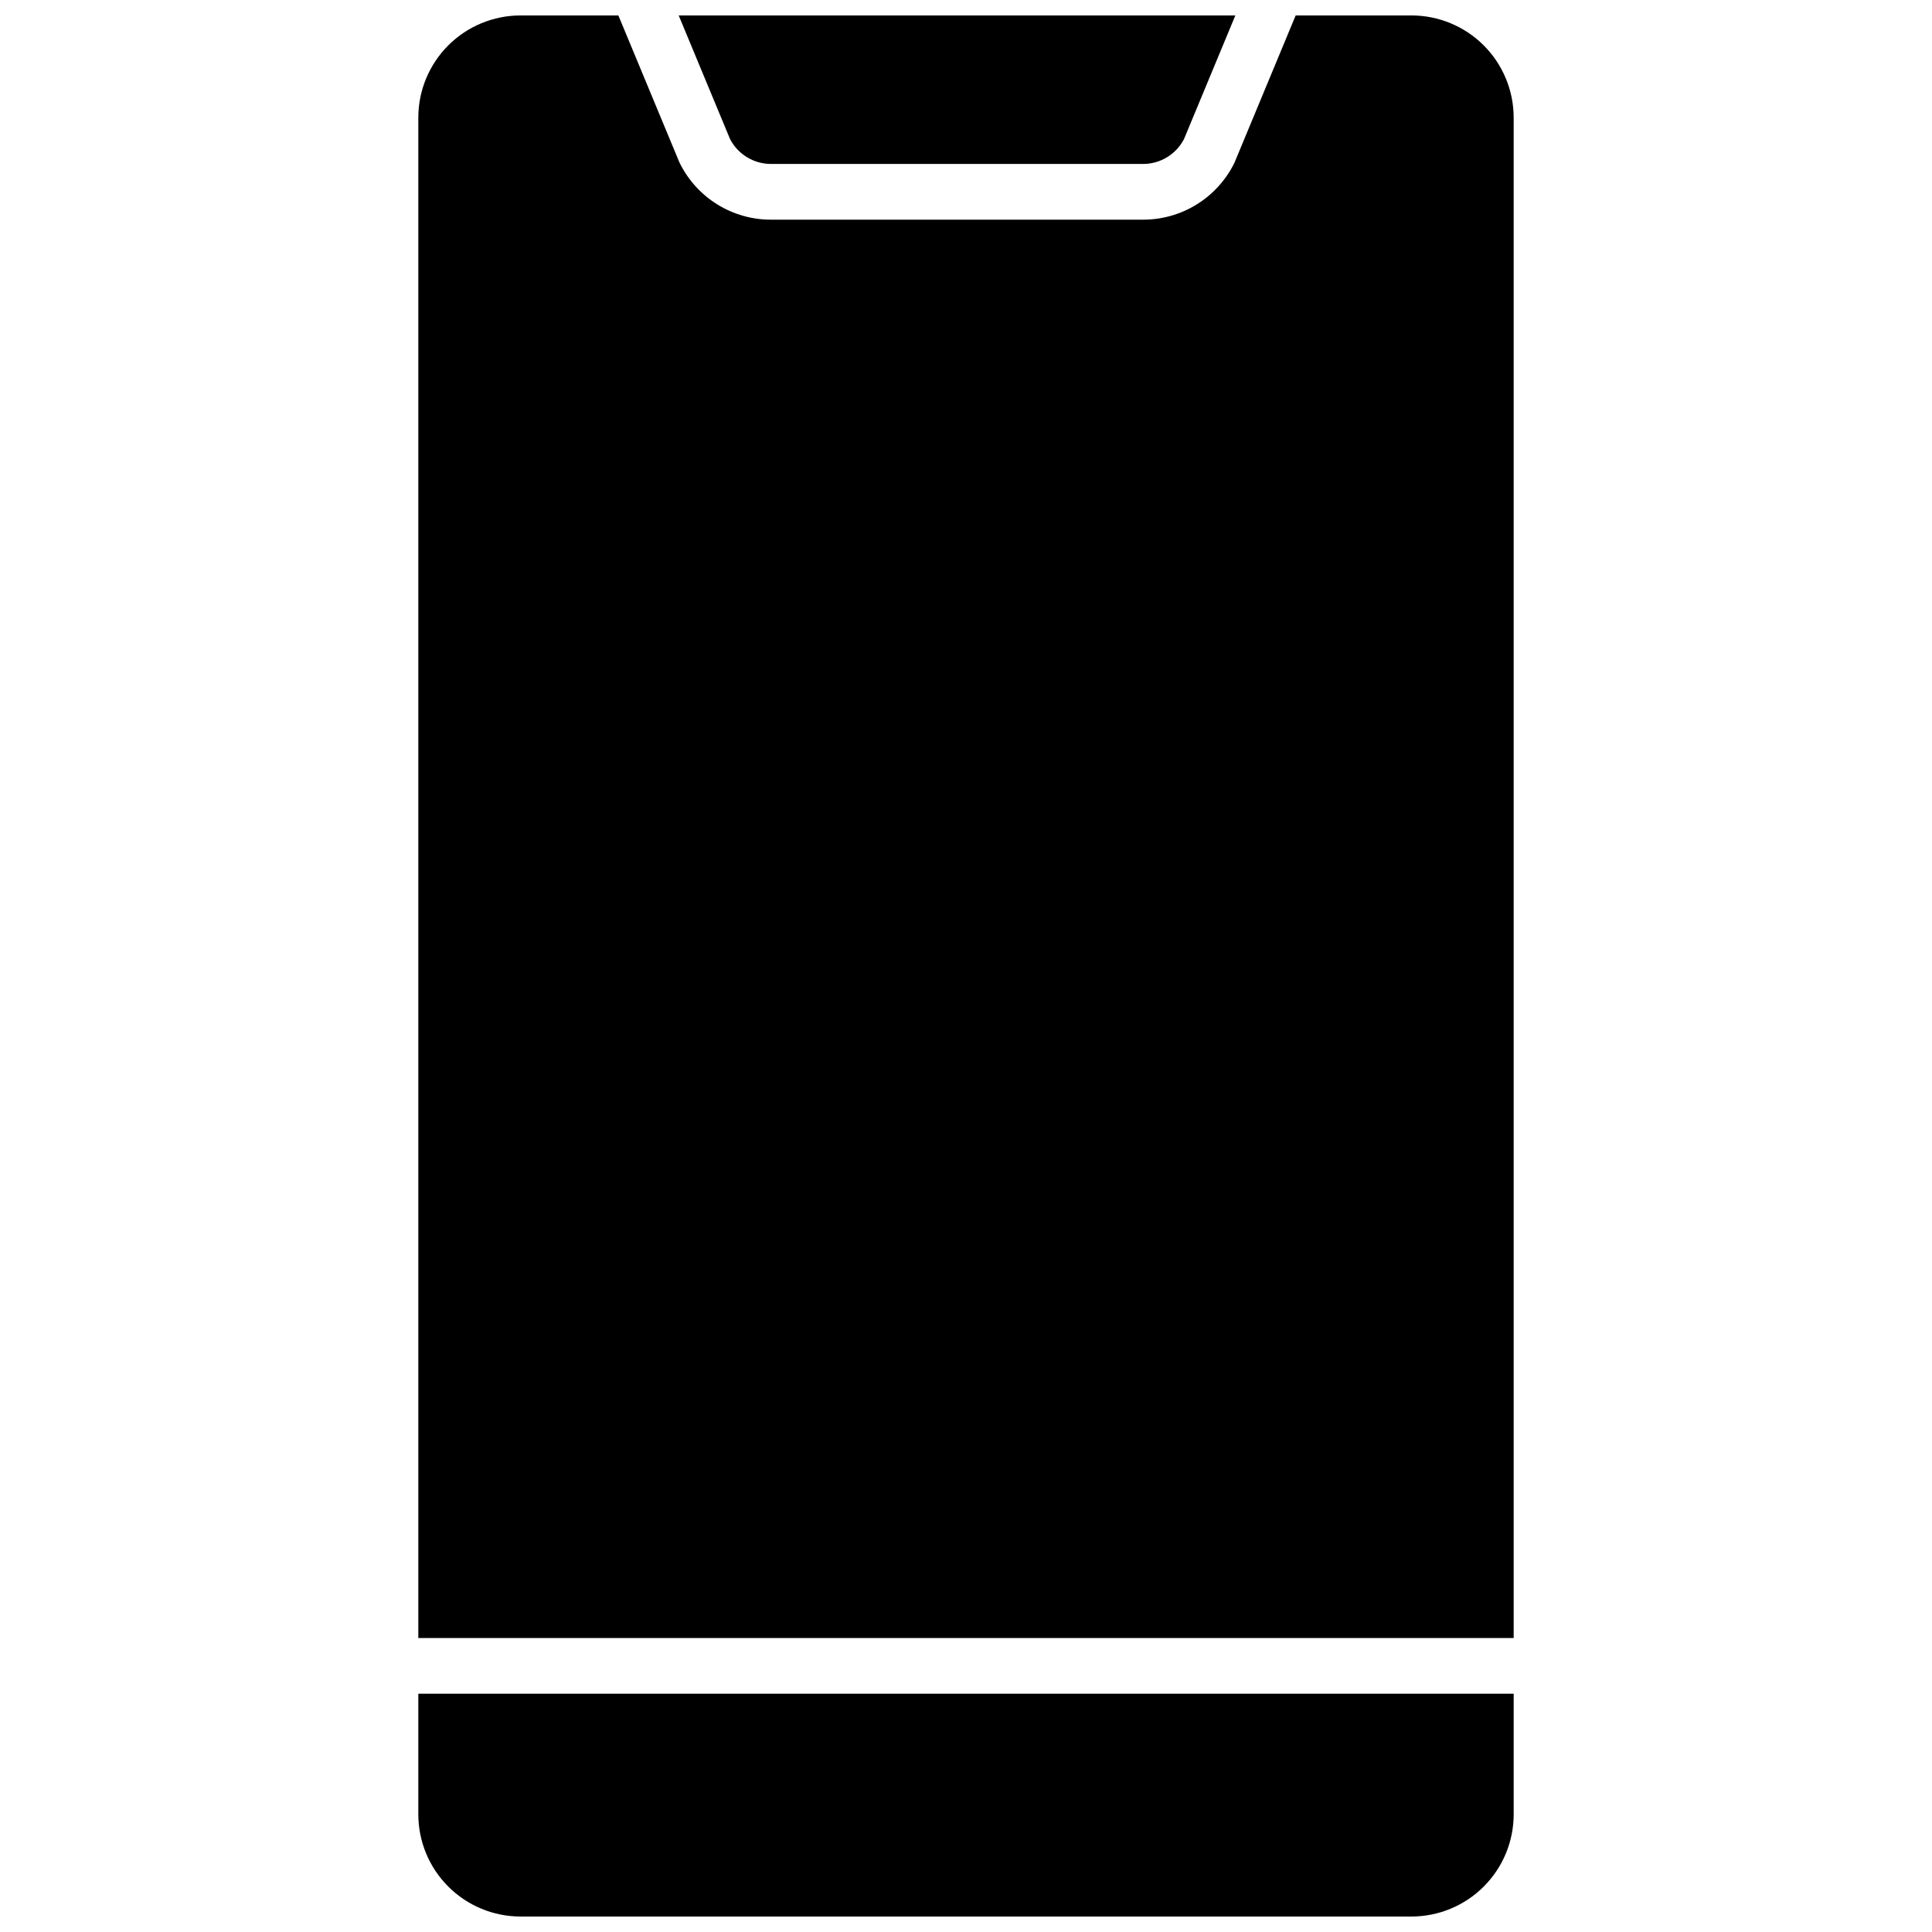 <?xml version="1.0" encoding="UTF-8"?>
<!-- Uploaded to: ICON Repo, www.svgrepo.com, Generator: ICON Repo Mixer Tools -->
<svg width="800px" height="800px" version="1.1" viewBox="144 144 512 512" xmlns="http://www.w3.org/2000/svg">
 <defs>
  <clipPath id="c">
   <path d="m323 148.09h149v39.906h-149z"/>
  </clipPath>
  <clipPath id="b">
   <path d="m254 592h292v59.902h-292z"/>
  </clipPath>
  <clipPath id="a">
   <path d="m254 148.09h292v430.91h-292z"/>
  </clipPath>
 </defs>
 <g>
  <g clip-path="url(#c)">
   <path d="m348.37 187.45h98.508c4.582 0.02 8.785-2.527 10.895-6.594l13.609-32.766h-147.52l13.609 32.766c2.113 4.066 6.32 6.609 10.902 6.594z"/>
  </g>
  <g clip-path="url(#b)">
   <path d="m254.86 592.86v31.98c0.008 7.172 2.863 14.051 7.938 19.121 5.07 5.074 11.949 7.93 19.121 7.938h236.16c7.176-0.008 14.051-2.863 19.125-7.938 5.07-5.07 7.926-11.949 7.938-19.121v-31.98z"/>
  </g>
  <g clip-path="url(#a)">
   <path d="m545.14 578.1v-402.95c-0.012-7.172-2.867-14.051-7.938-19.121-5.074-5.074-11.949-7.926-19.125-7.938h-30.711l-16.078 38.691c-0.059 0.156-0.137 0.316-0.207 0.473-2.234 4.504-5.688 8.293-9.965 10.934-4.277 2.644-9.211 4.039-14.242 4.023h-98.508c-5.027 0.02-9.965-1.375-14.242-4.016-4.277-2.644-7.731-6.438-9.965-10.941-0.078-0.156-0.148-0.316-0.215-0.473l-16.07-38.691h-25.957c-7.172 0.012-14.051 2.863-19.121 7.938-5.074 5.07-7.93 11.949-7.938 19.121v402.95z"/>
  </g>
 </g>
</svg>